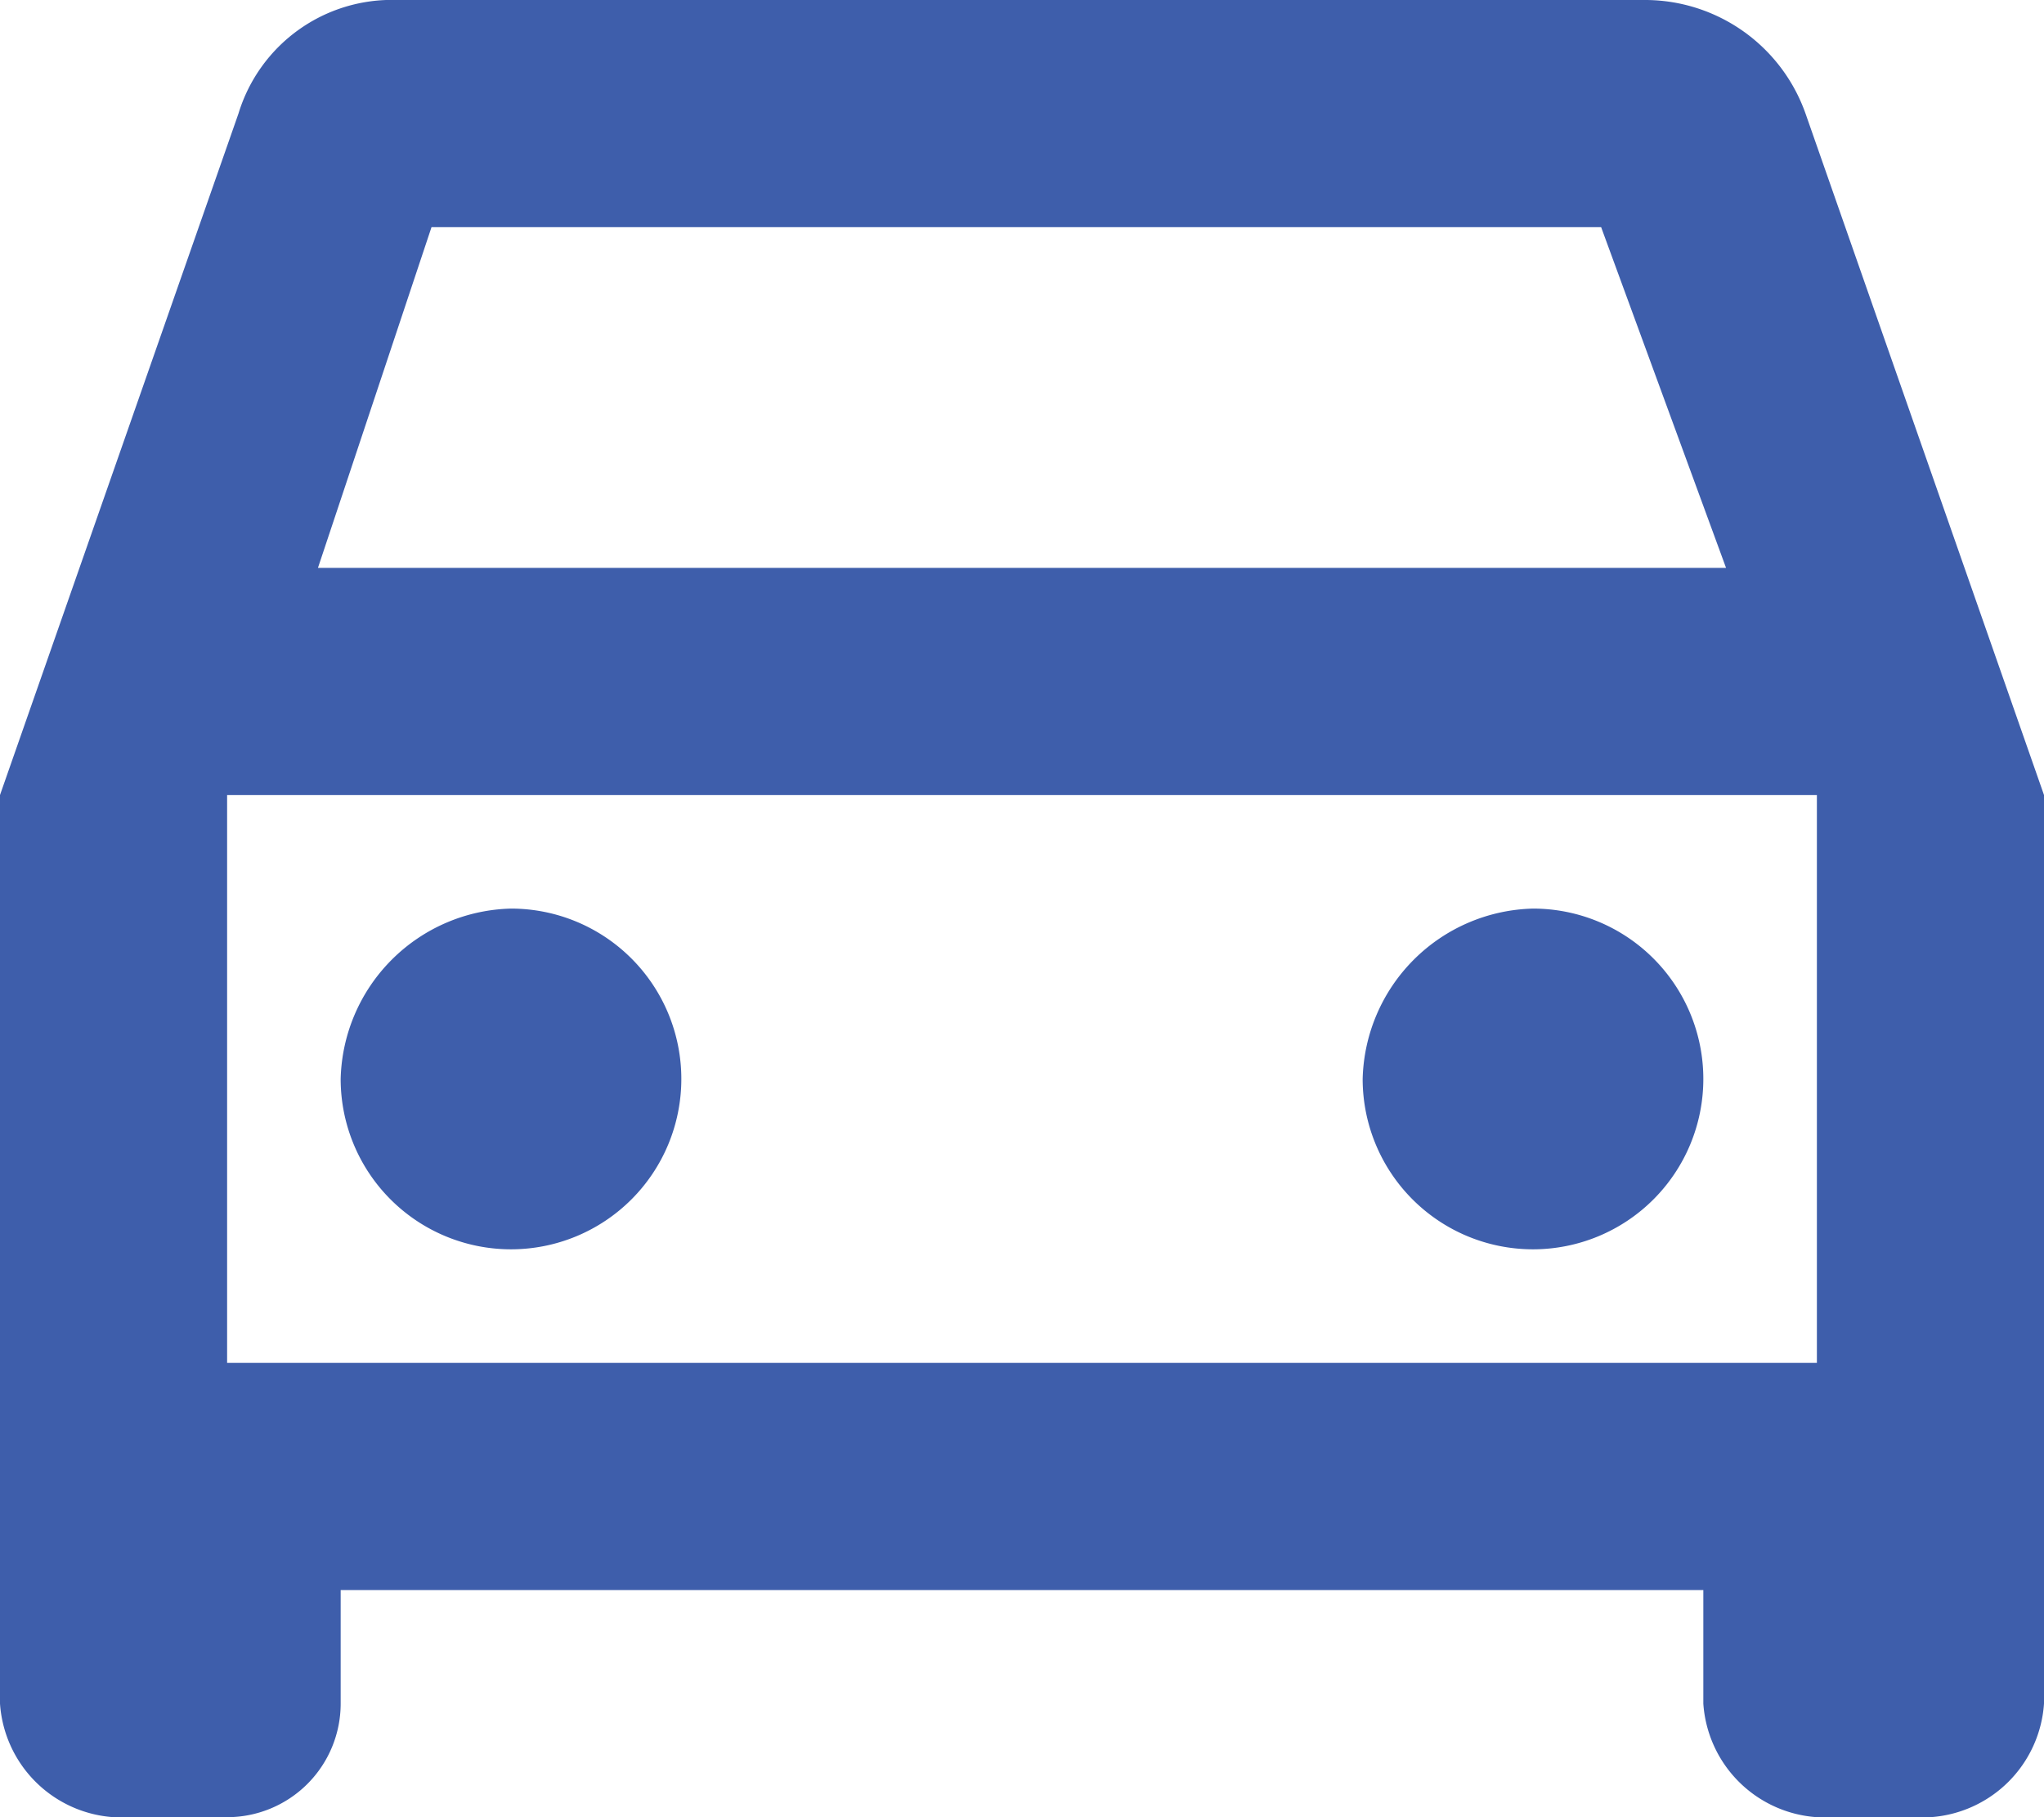 <svg xmlns="http://www.w3.org/2000/svg" width="18" height="16" viewBox="0 0 18 16">
  <path id="auto" d="M18.9,6a1.5,1.5,0,0,0-1.4-1H6.5A1.412,1.412,0,0,0,5.1,6L3,12v8a1.075,1.075,0,0,0,1,1H5a1,1,0,0,0,1-1V19H18v1a1.075,1.075,0,0,0,1,1h1a1.075,1.075,0,0,0,1-1V12L18.9,6M6.8,7H17.1l1.1,3H5.8l1-3M19,17H5V12H19v5M7.5,13A1.5,1.5,0,1,1,6,14.5,1.538,1.538,0,0,1,7.5,13m9,0A1.5,1.5,0,1,1,15,14.5,1.538,1.538,0,0,1,16.5,13Z" transform="translate(-3 -5)" fill="#3e5eab"/>
</svg>
